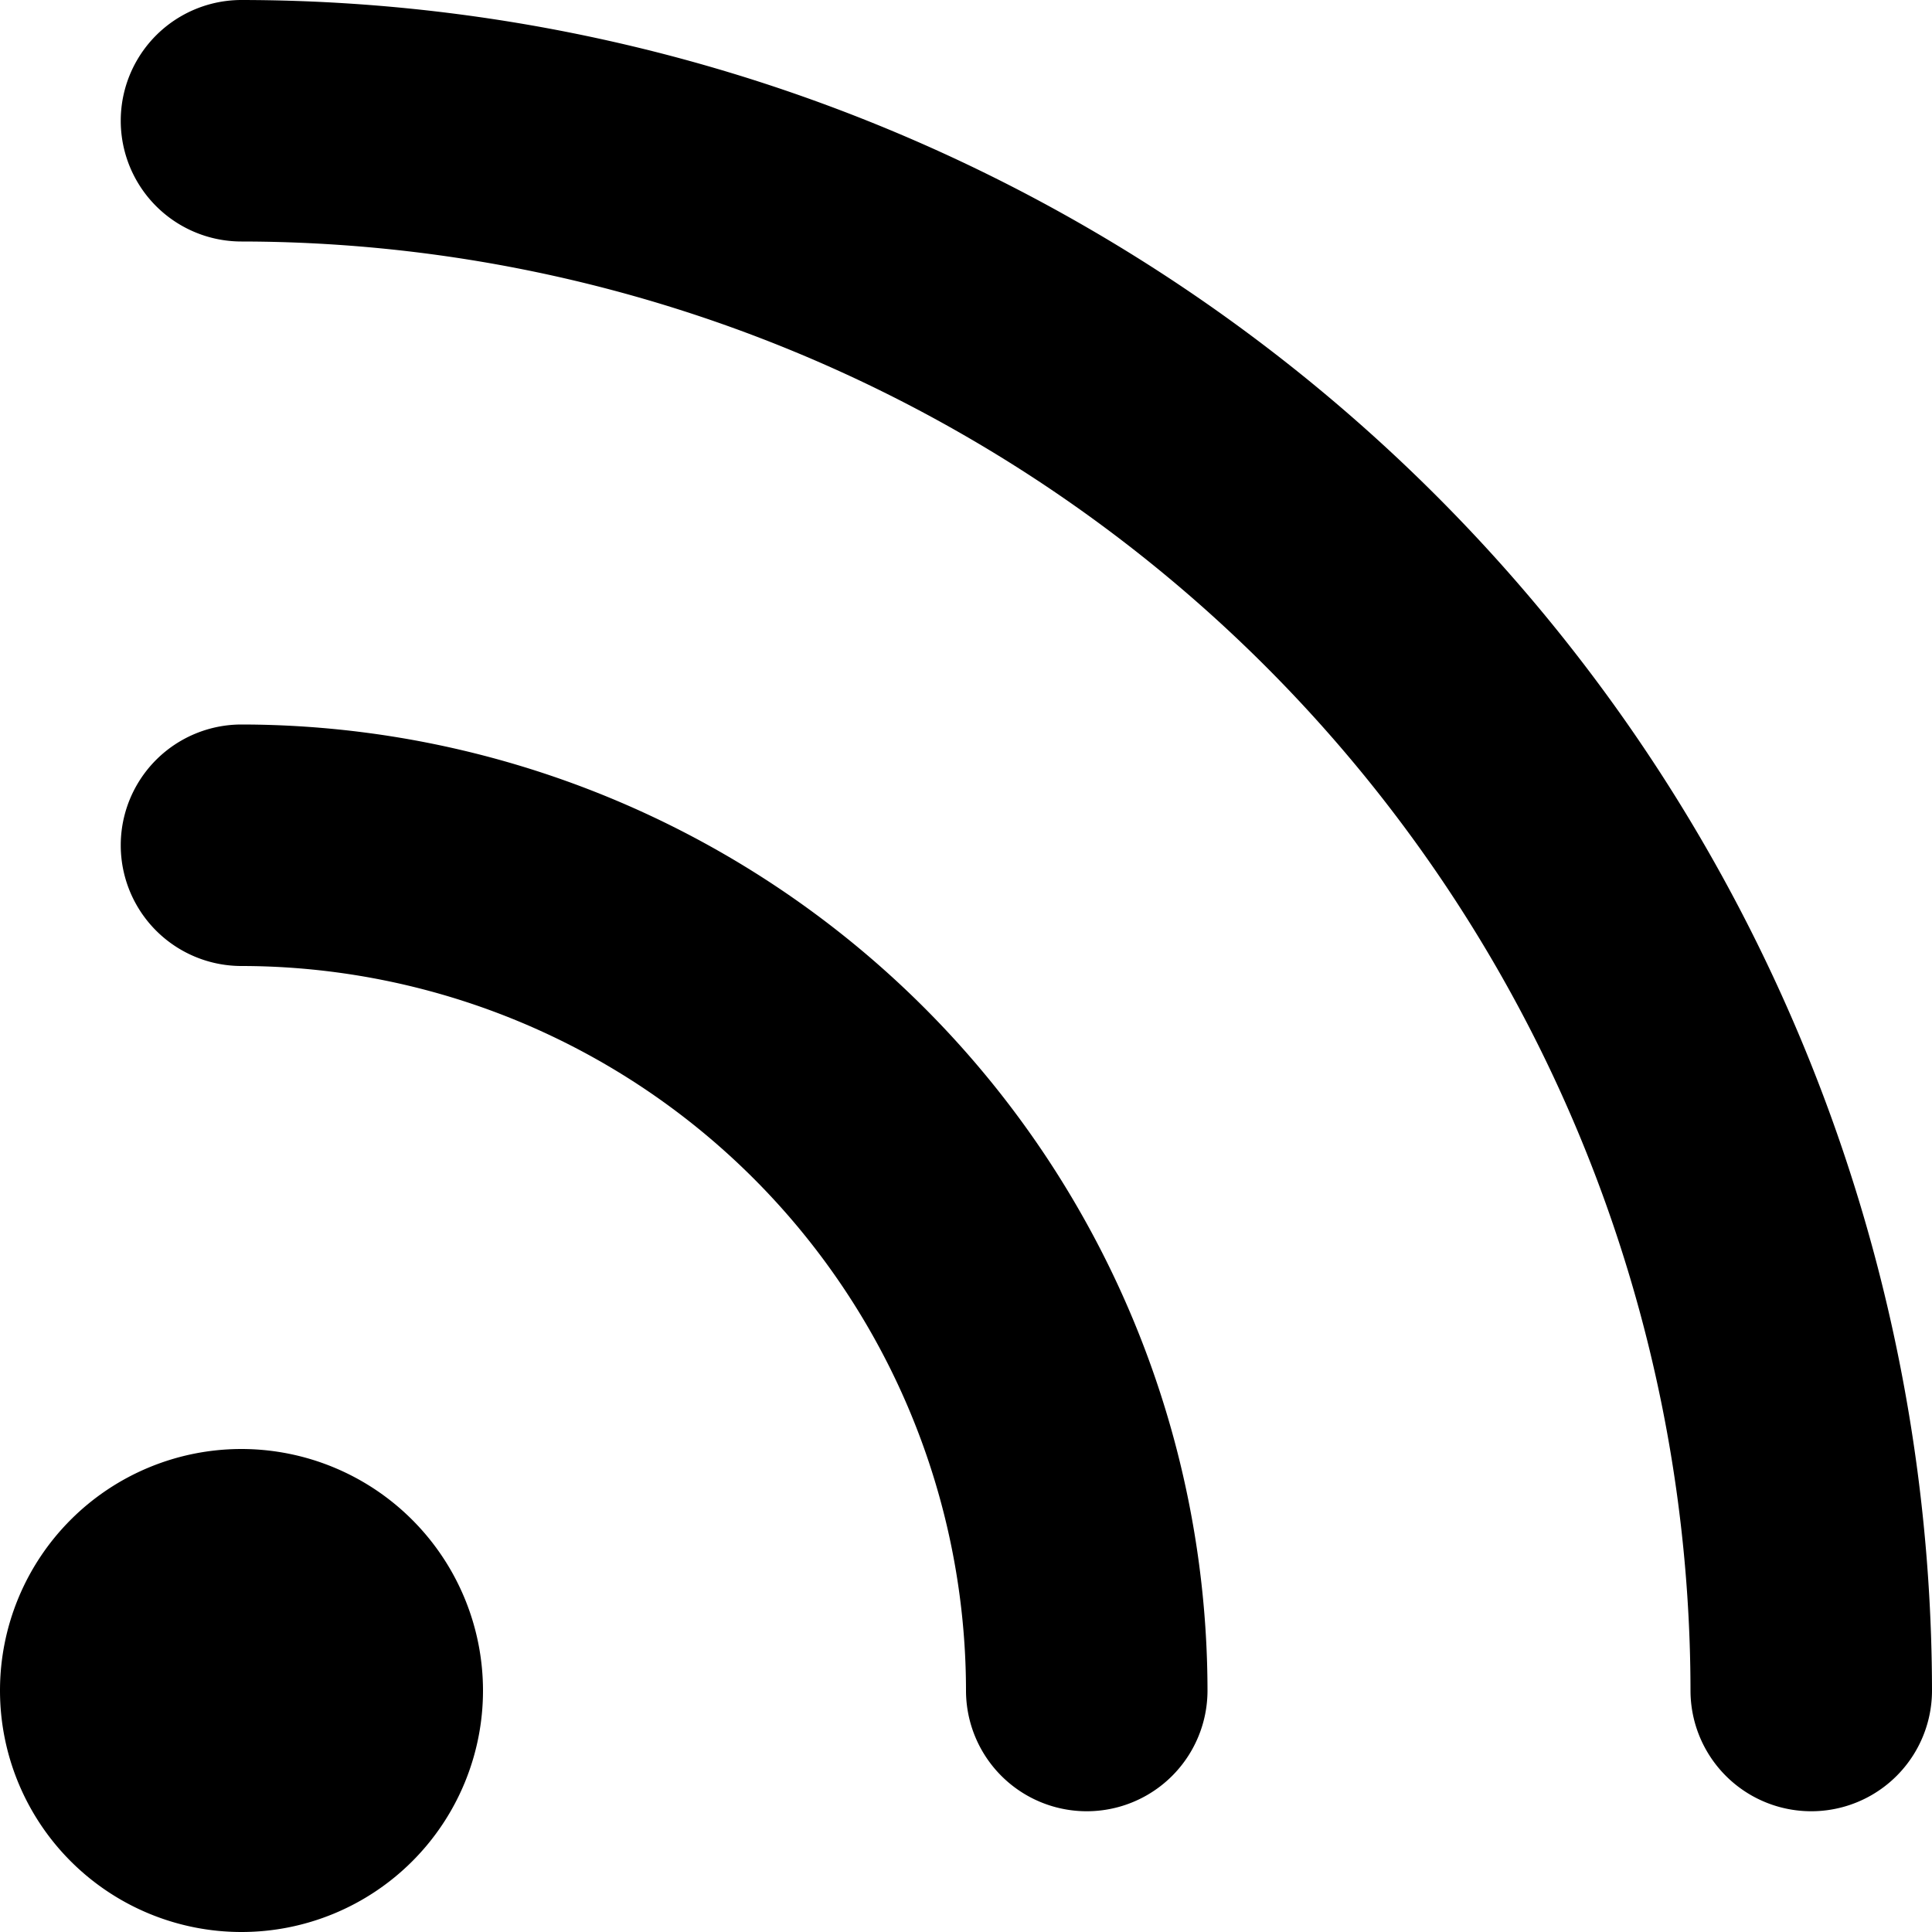 <?xml version="1.0" ?>

<svg fill="#000000" width="800px" height="800px" viewBox="0 0 96 96" xmlns="http://www.w3.org/2000/svg">
<title/>
<g>
<path d="M12,72A12,12,0,1,0,24,84,12.012,12.012,0,0,0,12,72Z"/>
<path d="M12,36a6,6,0,0,0,0,12A36.039,36.039,0,0,1,48,84a6,6,0,0,0,12,0A48.051,48.051,0,0,0,12,36Z"/>
<path d="M12,0a6,6,0,0,0,0,12A72.079,72.079,0,0,1,84,84a6,6,0,0,0,12,0A84.098,84.098,0,0,0,12,0Z"/>
</g>
</svg>